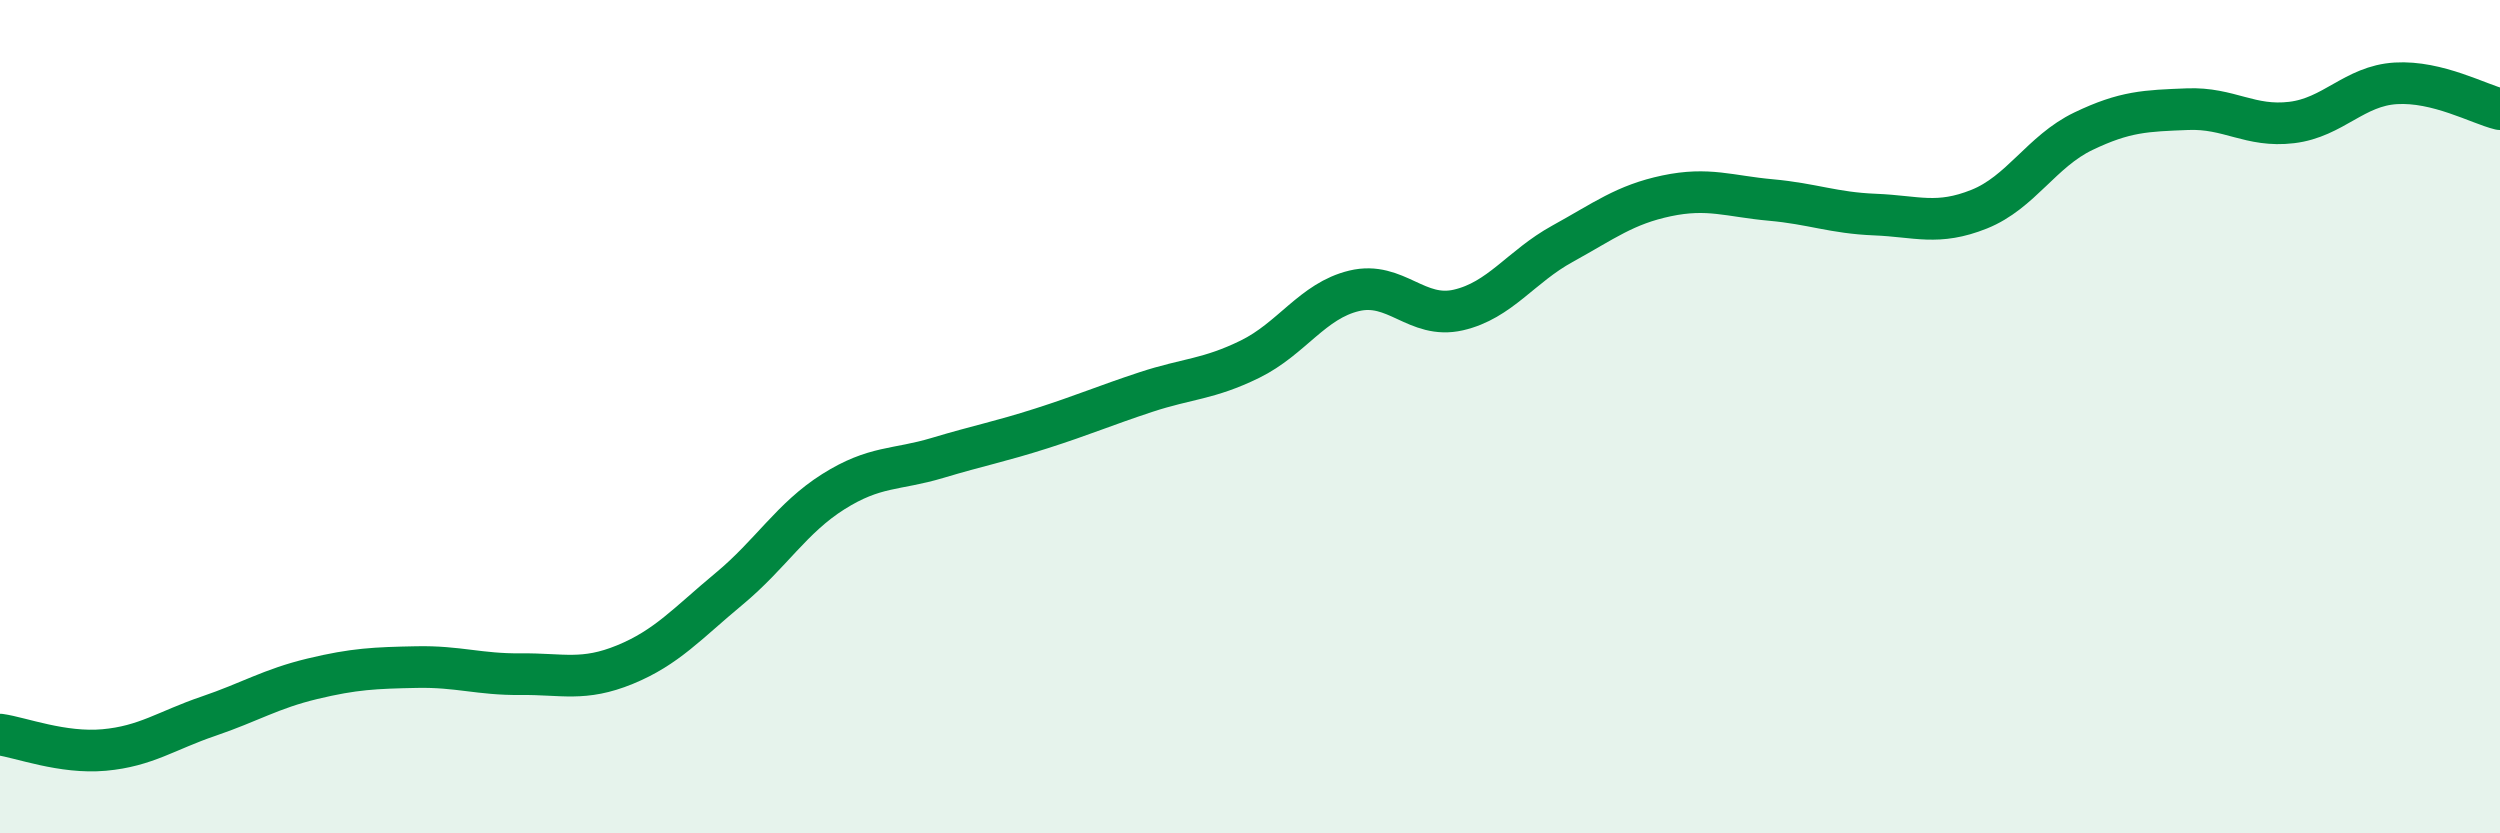 
    <svg width="60" height="20" viewBox="0 0 60 20" xmlns="http://www.w3.org/2000/svg">
      <path
        d="M 0,17.63 C 0.5,17.7 1.5,18.09 2.5,18 C 3.5,17.91 4,17.53 5,17.19 C 6,16.85 6.5,16.53 7.5,16.29 C 8.5,16.05 9,16.03 10,16.01 C 11,15.99 11.5,16.19 12.5,16.18 C 13.5,16.17 14,16.36 15,15.95 C 16,15.54 16.5,14.96 17.5,14.13 C 18.5,13.3 19,12.43 20,11.8 C 21,11.17 21.5,11.29 22.5,10.99 C 23.5,10.69 24,10.6 25,10.28 C 26,9.96 26.5,9.74 27.5,9.41 C 28.5,9.08 29,9.11 30,8.62 C 31,8.13 31.5,7.22 32.5,6.98 C 33.5,6.74 34,7.67 35,7.44 C 36,7.21 36.5,6.4 37.5,5.85 C 38.5,5.3 39,4.91 40,4.7 C 41,4.49 41.5,4.71 42.5,4.8 C 43.5,4.89 44,5.11 45,5.15 C 46,5.19 46.5,5.42 47.5,5.02 C 48.5,4.62 49,3.63 50,3.15 C 51,2.67 51.5,2.66 52.5,2.62 C 53.5,2.58 54,3.06 55,2.94 C 56,2.82 56.5,2.06 57.5,2 C 58.5,1.94 59.5,2.5 60,2.62L60 20L0 20Z"
        fill="#008740"
        opacity="0.1"
        stroke-linecap="round"
        stroke-linejoin="round"
      />
      <path
        d="M 0,17.63 C 0.5,17.7 1.5,18.09 2.5,18 C 3.5,17.91 4,17.53 5,17.19 C 6,16.85 6.5,16.53 7.5,16.29 C 8.5,16.05 9,16.03 10,16.01 C 11,15.99 11.5,16.19 12.5,16.18 C 13.5,16.17 14,16.36 15,15.95 C 16,15.54 16.5,14.96 17.5,14.13 C 18.5,13.3 19,12.43 20,11.8 C 21,11.17 21.5,11.29 22.5,10.99 C 23.5,10.69 24,10.6 25,10.28 C 26,9.96 26.5,9.74 27.5,9.41 C 28.5,9.08 29,9.11 30,8.62 C 31,8.13 31.5,7.22 32.5,6.98 C 33.5,6.74 34,7.67 35,7.44 C 36,7.21 36.5,6.4 37.5,5.85 C 38.5,5.3 39,4.91 40,4.7 C 41,4.49 41.5,4.71 42.5,4.8 C 43.5,4.89 44,5.11 45,5.15 C 46,5.19 46.5,5.42 47.5,5.02 C 48.5,4.62 49,3.63 50,3.15 C 51,2.67 51.5,2.66 52.5,2.62 C 53.5,2.58 54,3.06 55,2.94 C 56,2.82 56.5,2.06 57.5,2 C 58.5,1.94 59.5,2.5 60,2.62"
        stroke="#008740"
        stroke-width="1"
        fill="none"
        stroke-linecap="round"
        stroke-linejoin="round"
      />
    </svg>
  